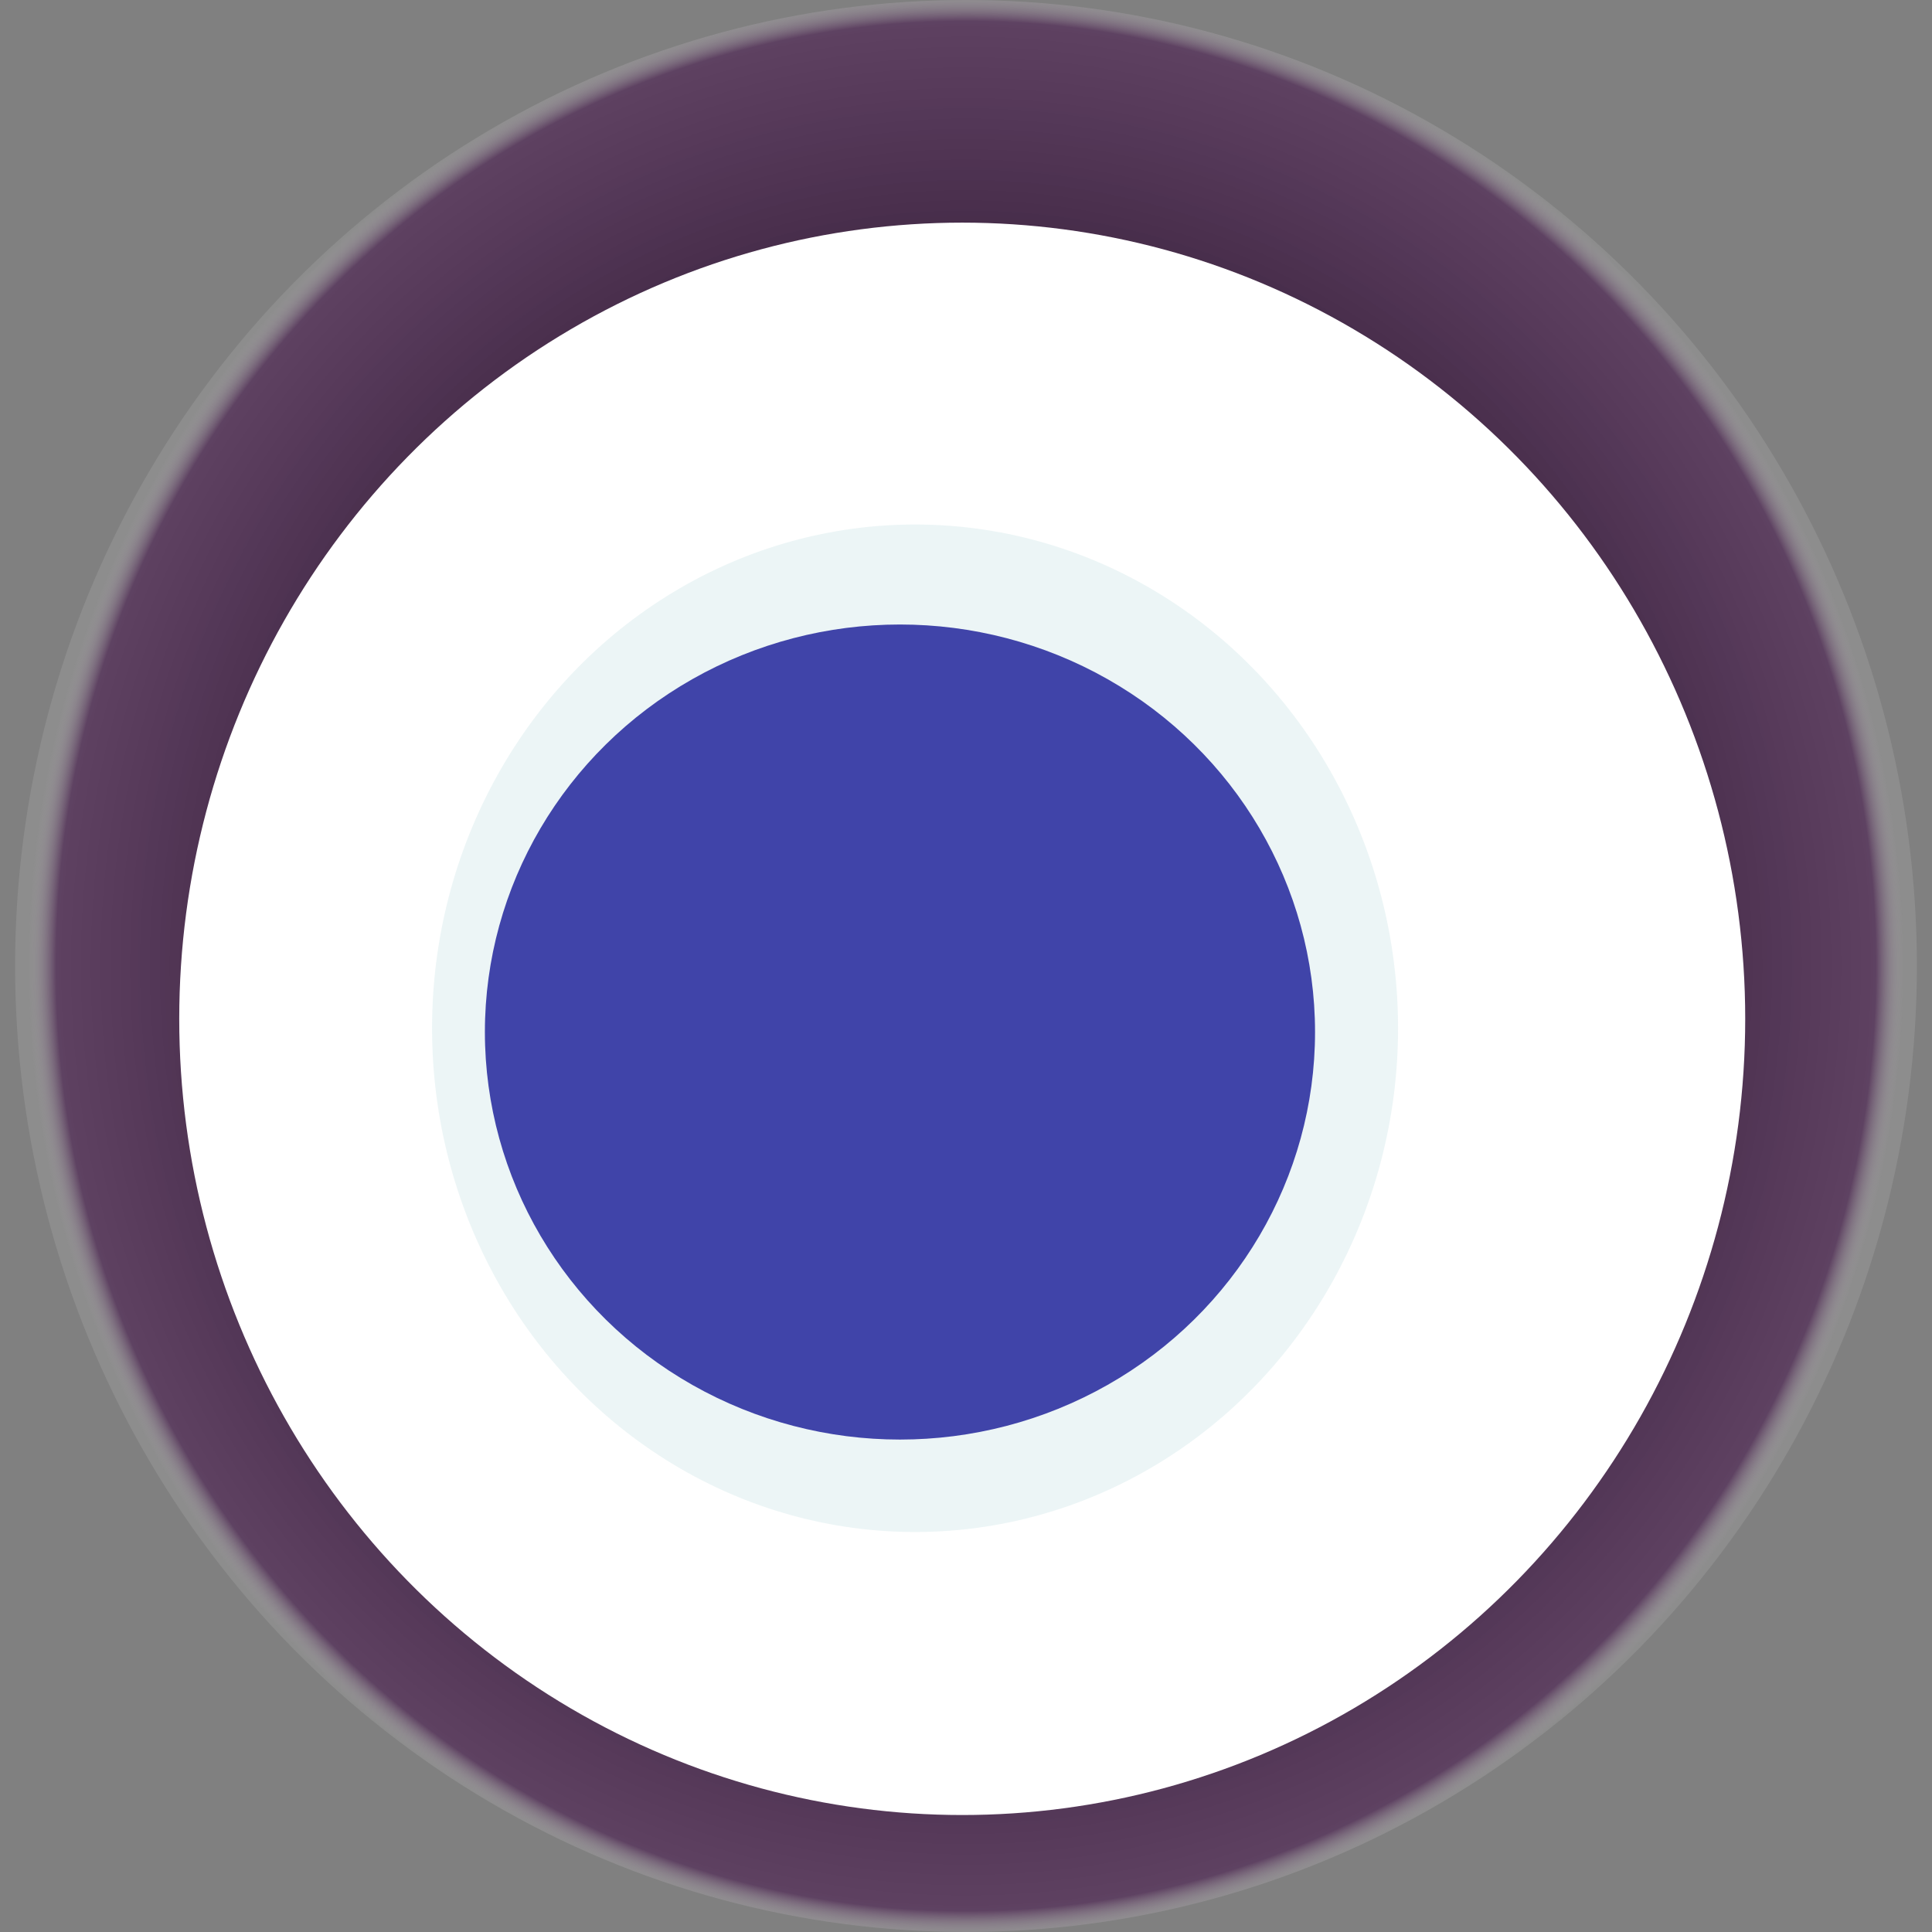 <svg width="1024" height="1024" xmlns="http://www.w3.org/2000/svg"><rect width="100%" height="100%" fill="#808080" stroke="none"/><g><title>0xcac832e7aaf55ab6559afbcddbddcba3e179d47e</title><ellipse ry="512" rx="504" cy="512" cx="512" fill="url(#e_1_g)"/><ellipse ry="422" rx="415" cy="540" cx="510" fill="#FFF"/><ellipse ry="267" rx="256" cy="545" cx="485" fill="rgba(67,159,165,0.1)"/><ellipse ry="216" rx="220" cy="547" cx="477" fill="rgba(22, 24, 150, 0.8)"/><animateTransform attributeName="transform" begin="0s" dur="26s" type="rotate" from="0 512 512" to="360 512 512" repeatCount="indefinite"/><defs><radialGradient id="e_1_g"><stop offset="30%" stop-color="#000"/><stop offset="97%" stop-color="rgba(60,3,67,0.5)"/><stop offset="100%" stop-color="rgba(255,255,255,0.1)"/></radialGradient></defs></g></svg>
